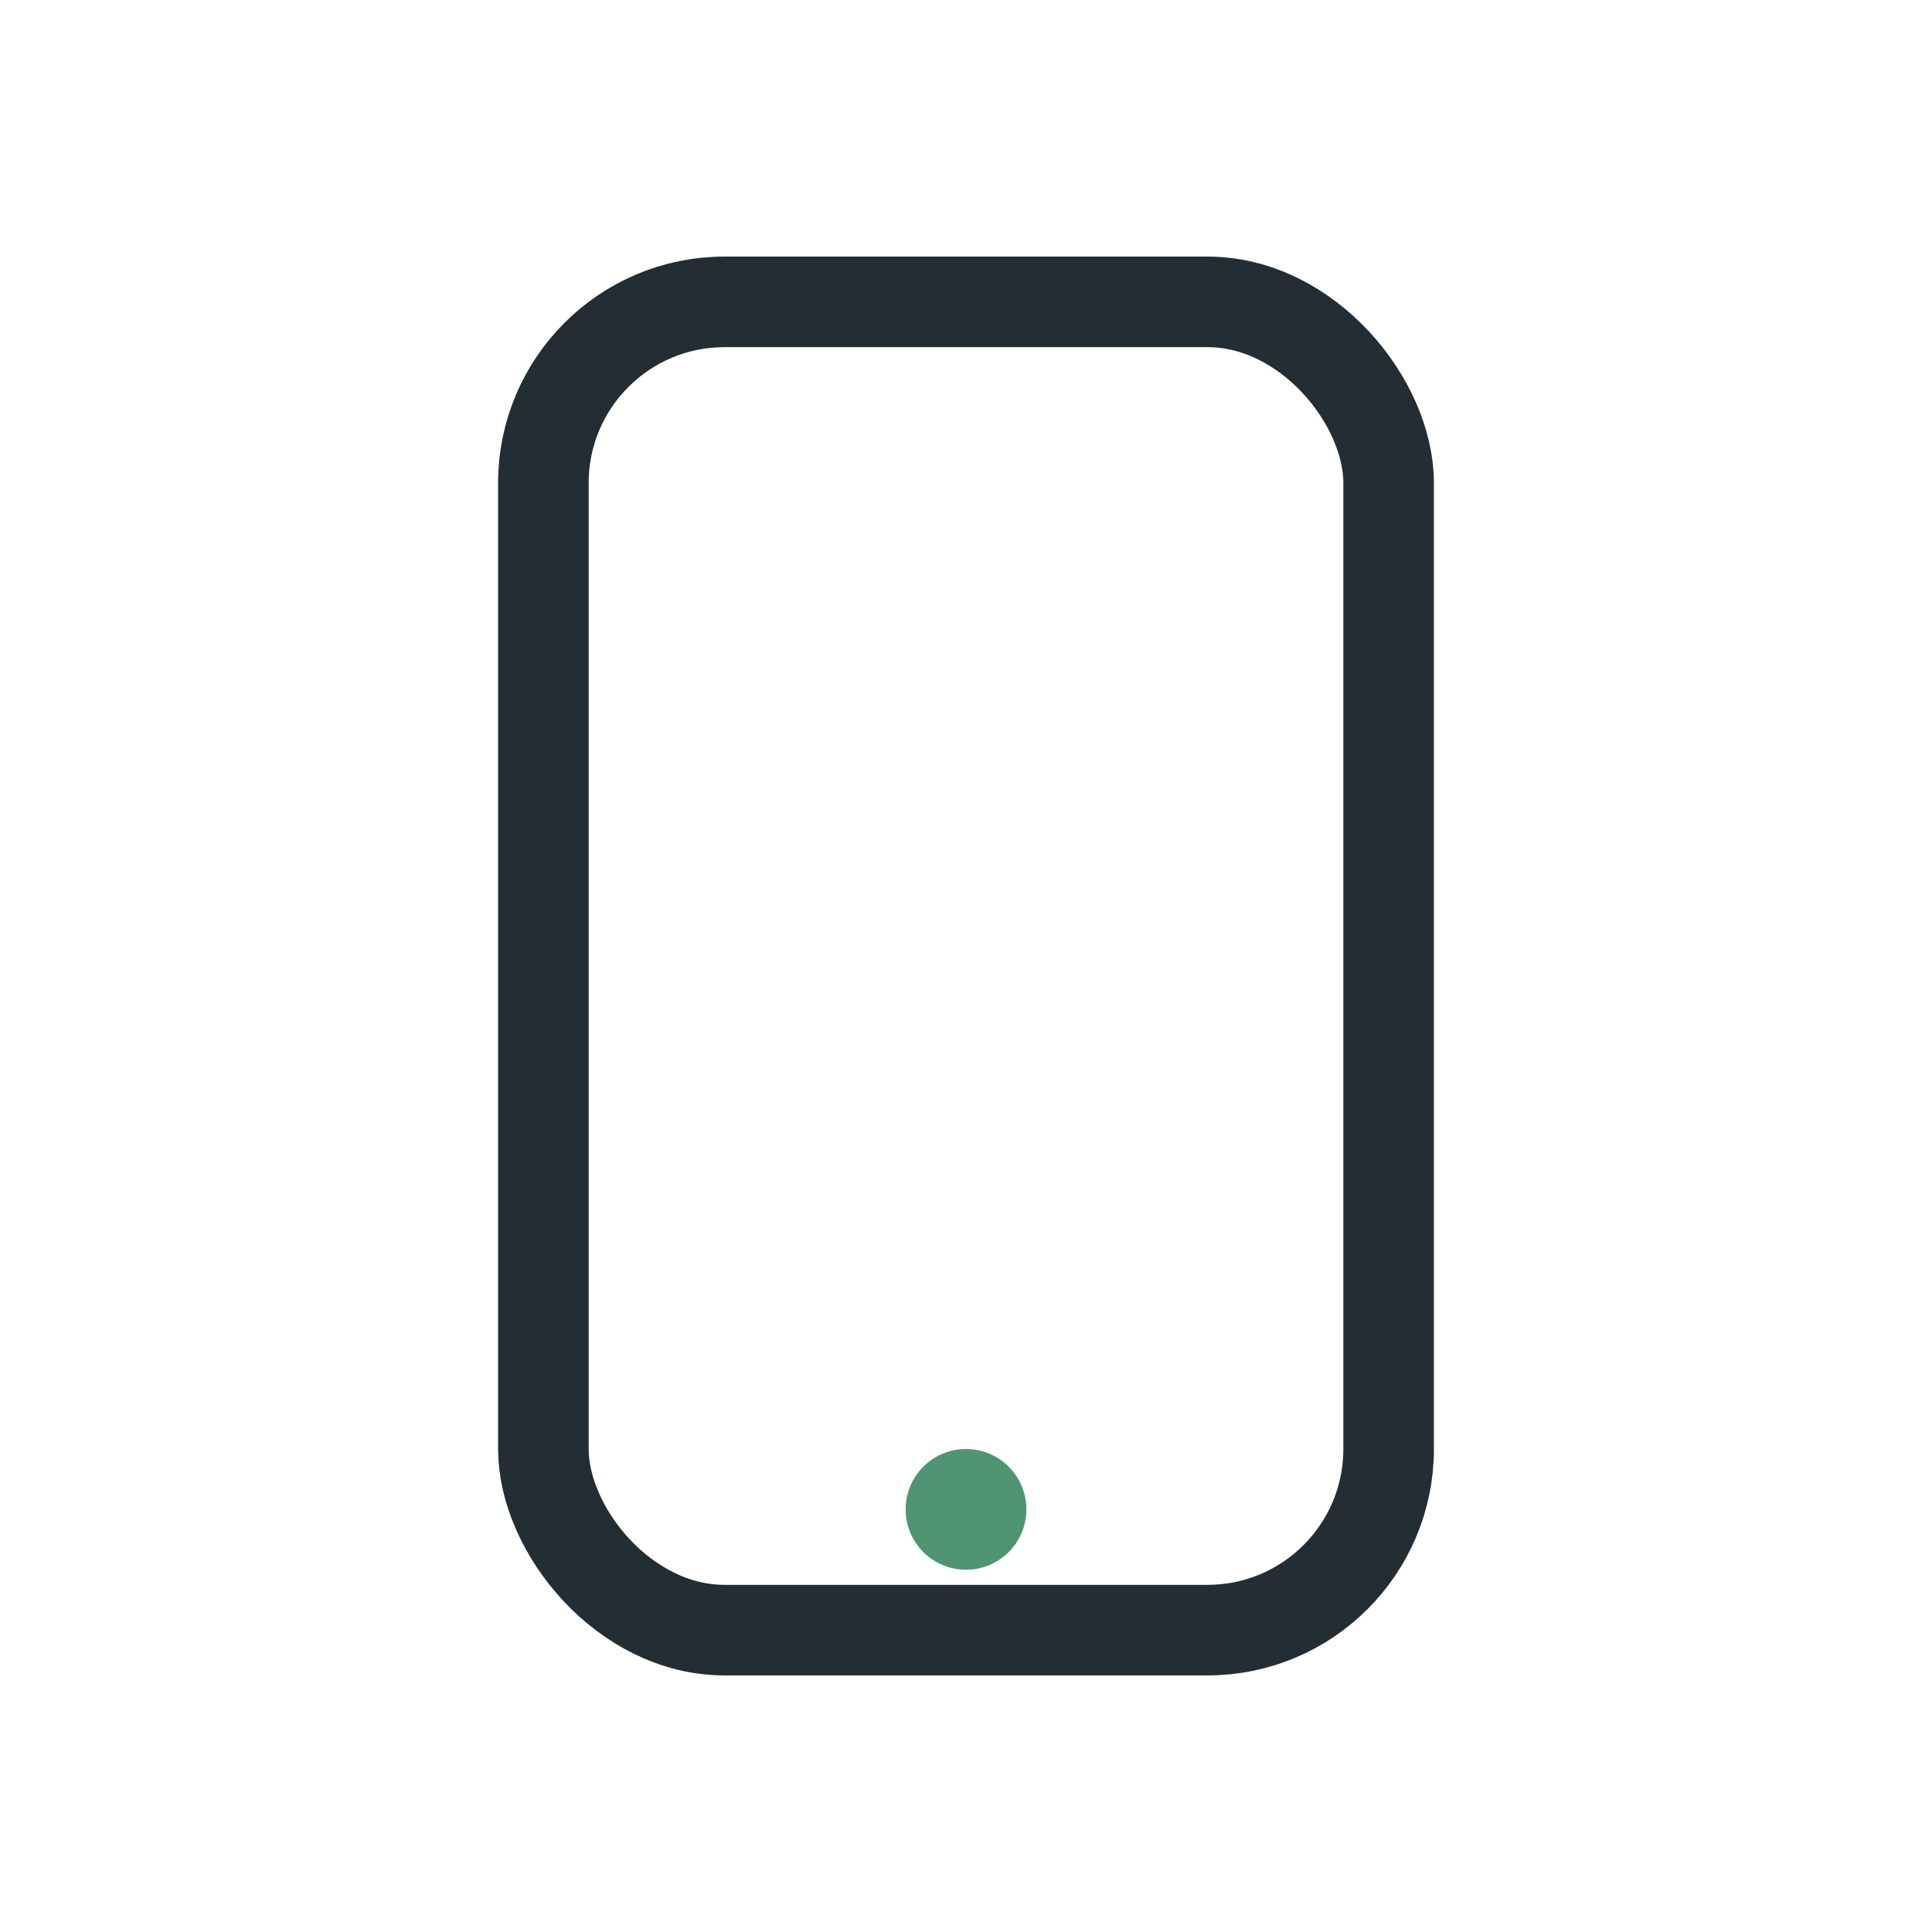 <?xml version="1.0" encoding="UTF-8"?>
<svg xmlns="http://www.w3.org/2000/svg" width="32" height="32" viewBox="0 0 32 32"><rect x="9" y="5" width="14" height="22" rx="3" fill="none" stroke="#232E34" stroke-width="1.5"/><circle cx="16" cy="25" r="1" fill="#4F9572"/></svg>